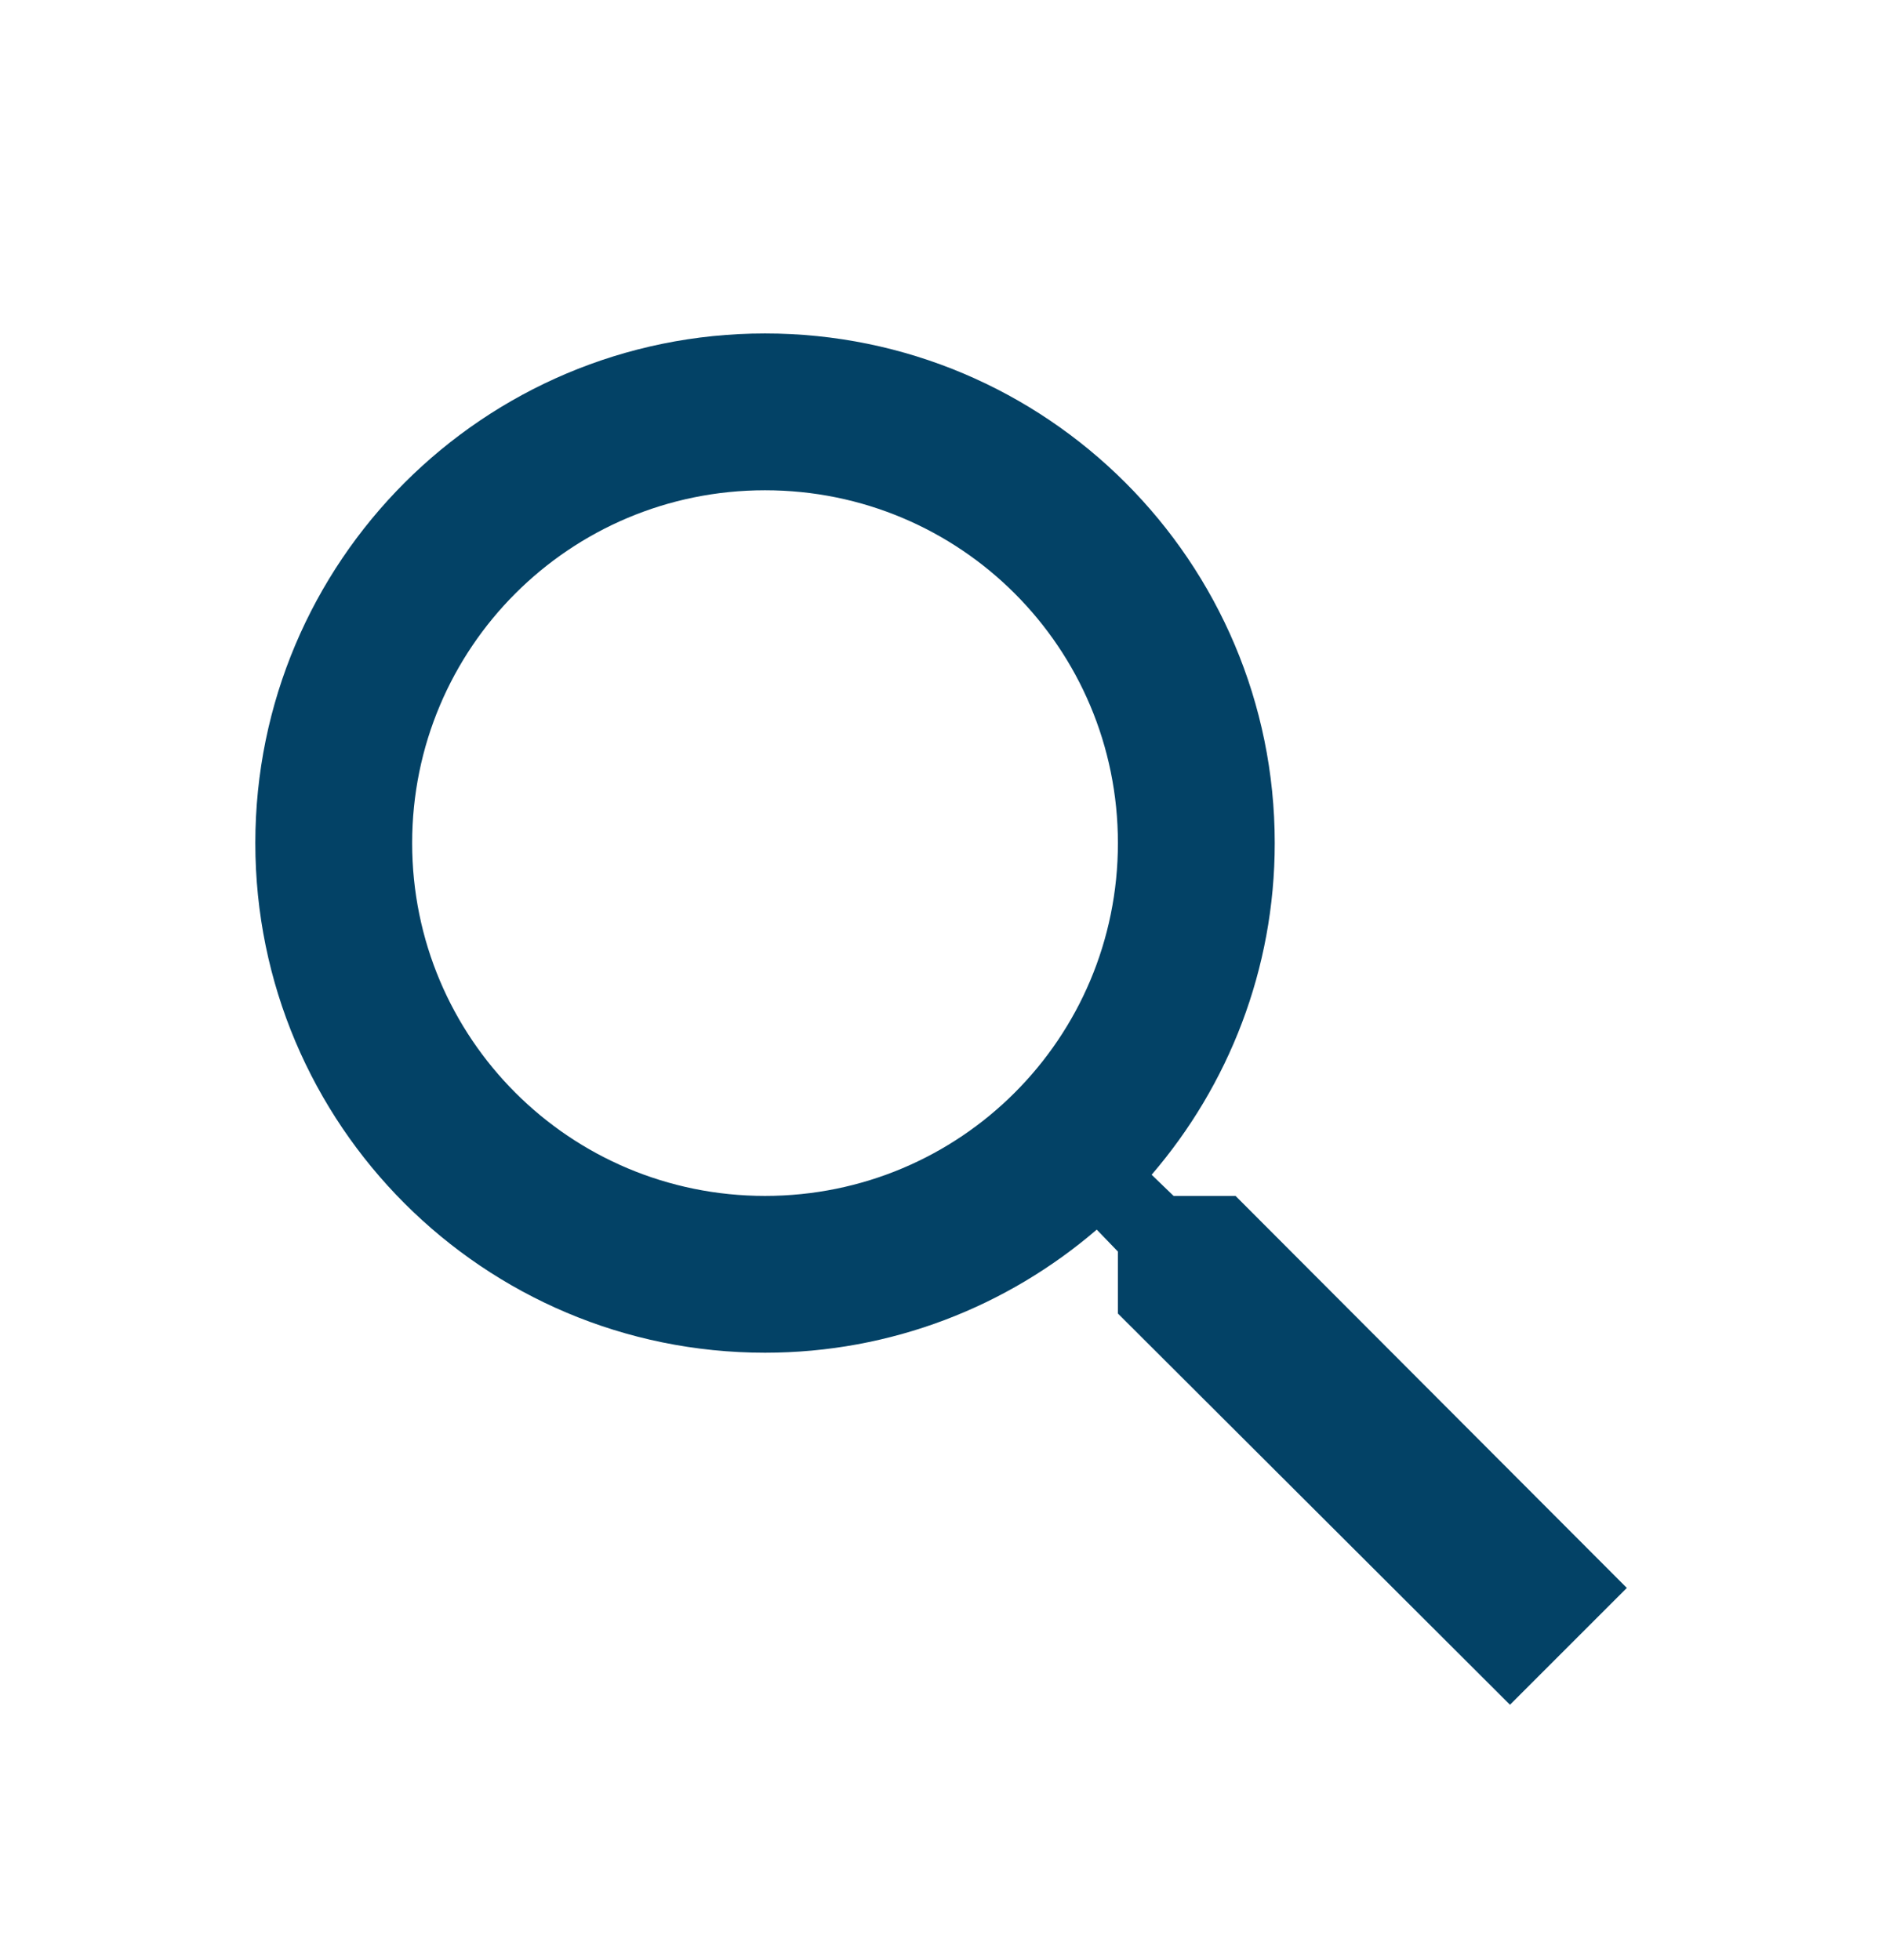 <svg width="24" height="25" viewBox="0 0 24 25" fill="none" xmlns="http://www.w3.org/2000/svg">
<path fill-rule="evenodd" clip-rule="evenodd" d="M14.966 15.253H15.756L20.746 20.253L19.256 21.743L14.256 16.753V15.963L13.986 15.683C12.846 16.663 11.366 17.253 9.756 17.253C6.166 17.253 3.256 14.343 3.256 10.753C3.256 7.163 6.166 4.253 9.756 4.253C13.346 4.253 16.256 7.163 16.256 10.753C16.256 12.363 15.666 13.843 14.686 14.983L14.966 15.253ZM5.256 10.753C5.256 13.243 7.266 15.253 9.756 15.253C12.246 15.253 14.256 13.243 14.256 10.753C14.256 8.263 12.246 6.253 9.756 6.253C7.266 6.253 5.256 8.263 5.256 10.753Z" fill="#034266"/>
</svg>
